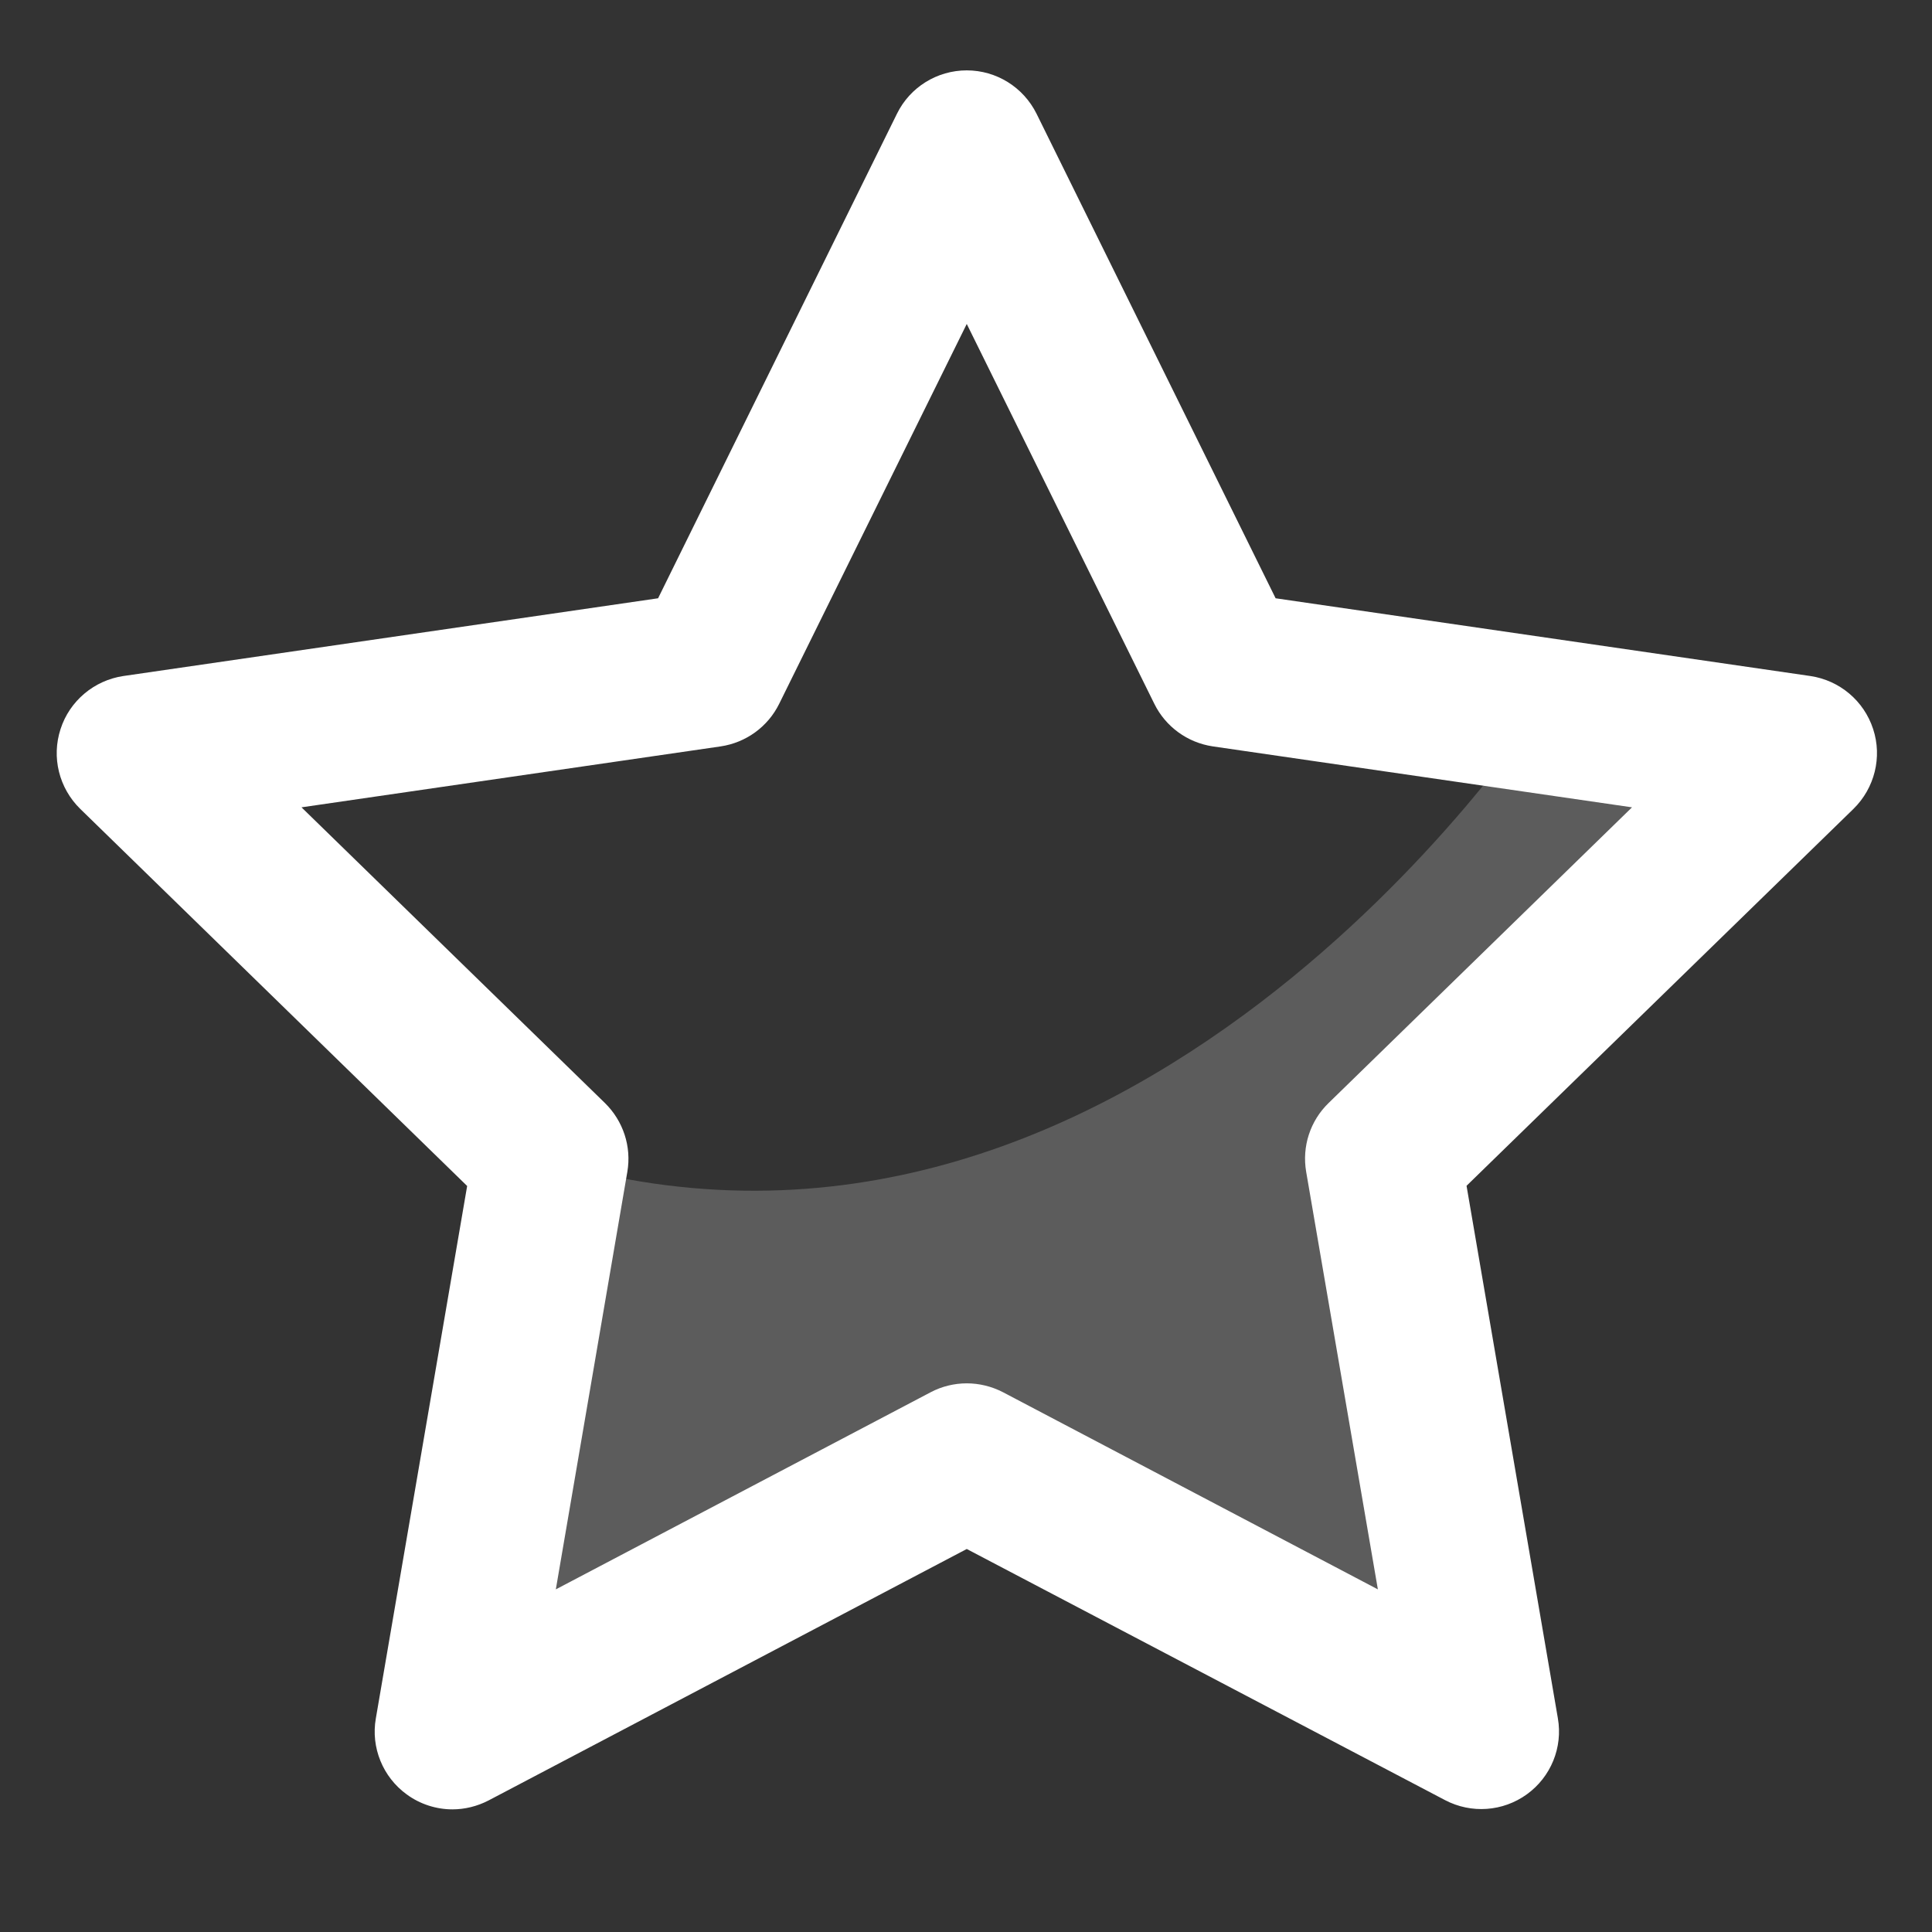 <?xml version="1.0" encoding="utf-8"?>
<!-- Generator: Adobe Illustrator 26.0.3, SVG Export Plug-In . SVG Version: 6.00 Build 0)  -->
<svg version="1.1" id="Layer_1" xmlns="http://www.w3.org/2000/svg" xmlns:xlink="http://www.w3.org/1999/xlink" x="0px" y="0px"
	 viewBox="0 0 1024 1024" style="enable-background:new 0 0 1024 1024;" xml:space="preserve">
<rect x="0" y="0" width="1024" height="1024" fill="#333333" stroke="none"/>
<style type="text/css">
	.st0{fill:#FFFFFF;}
	.st1{opacity:0.2;fill:#FFFFFF;enable-background:new    ;}
</style>
<path class="st0" d="M239.8,959c-8.5,0-17.1-2.7-24.2-7.9c-12.7-9.2-19.1-24.9-16.4-40.3l48.4-282.2L42.5,428.7
	c-11.2-11-15.3-27.3-10.4-42.3c4.8-14.9,17.8-25.8,33.3-28.1l283.4-41.2L475.4,60.3c6.9-14.1,21.3-23,37-23c15.7,0,30,8.9,37,23
	l126.7,256.8l283.4,41.2c15.5,2.3,28.4,13.1,33.3,28.1c4.9,14.9,0.8,31.3-10.4,42.3L777.3,628.5l48.4,282.2
	c2.7,15.5-3.7,31.1-16.4,40.3s-29.5,10.4-43.4,3.1L512.4,821L258.9,954.3C252.9,957.4,246.3,959,239.8,959z M512.4,733.2
	c6.6,0,13.2,1.6,19.2,4.7l198.7,104.5l-38-221.3c-2.3-13.4,2.1-27,11.9-36.5L865,427.9l-222.2-32.3c-13.4-2-25-10.4-31-22.6
	l-99.4-201.3L413,373c-6,12.2-17.6,20.6-31,22.6l-222.2,32.3l160.8,156.7c9.7,9.5,14.2,23.1,11.9,36.5l-37.9,221.3l198.7-104.5
	C499.2,734.8,505.8,733.2,512.4,733.2z"/>
<path class="st1" d="M289.3,614.6l-51.5,304.1L511,774.4l273,144.3l-51.5-304.1l221.6-216.5l-139.8-19.3
	C814.4,378.9,598.5,707.4,289.3,614.6z"/>
</svg>
